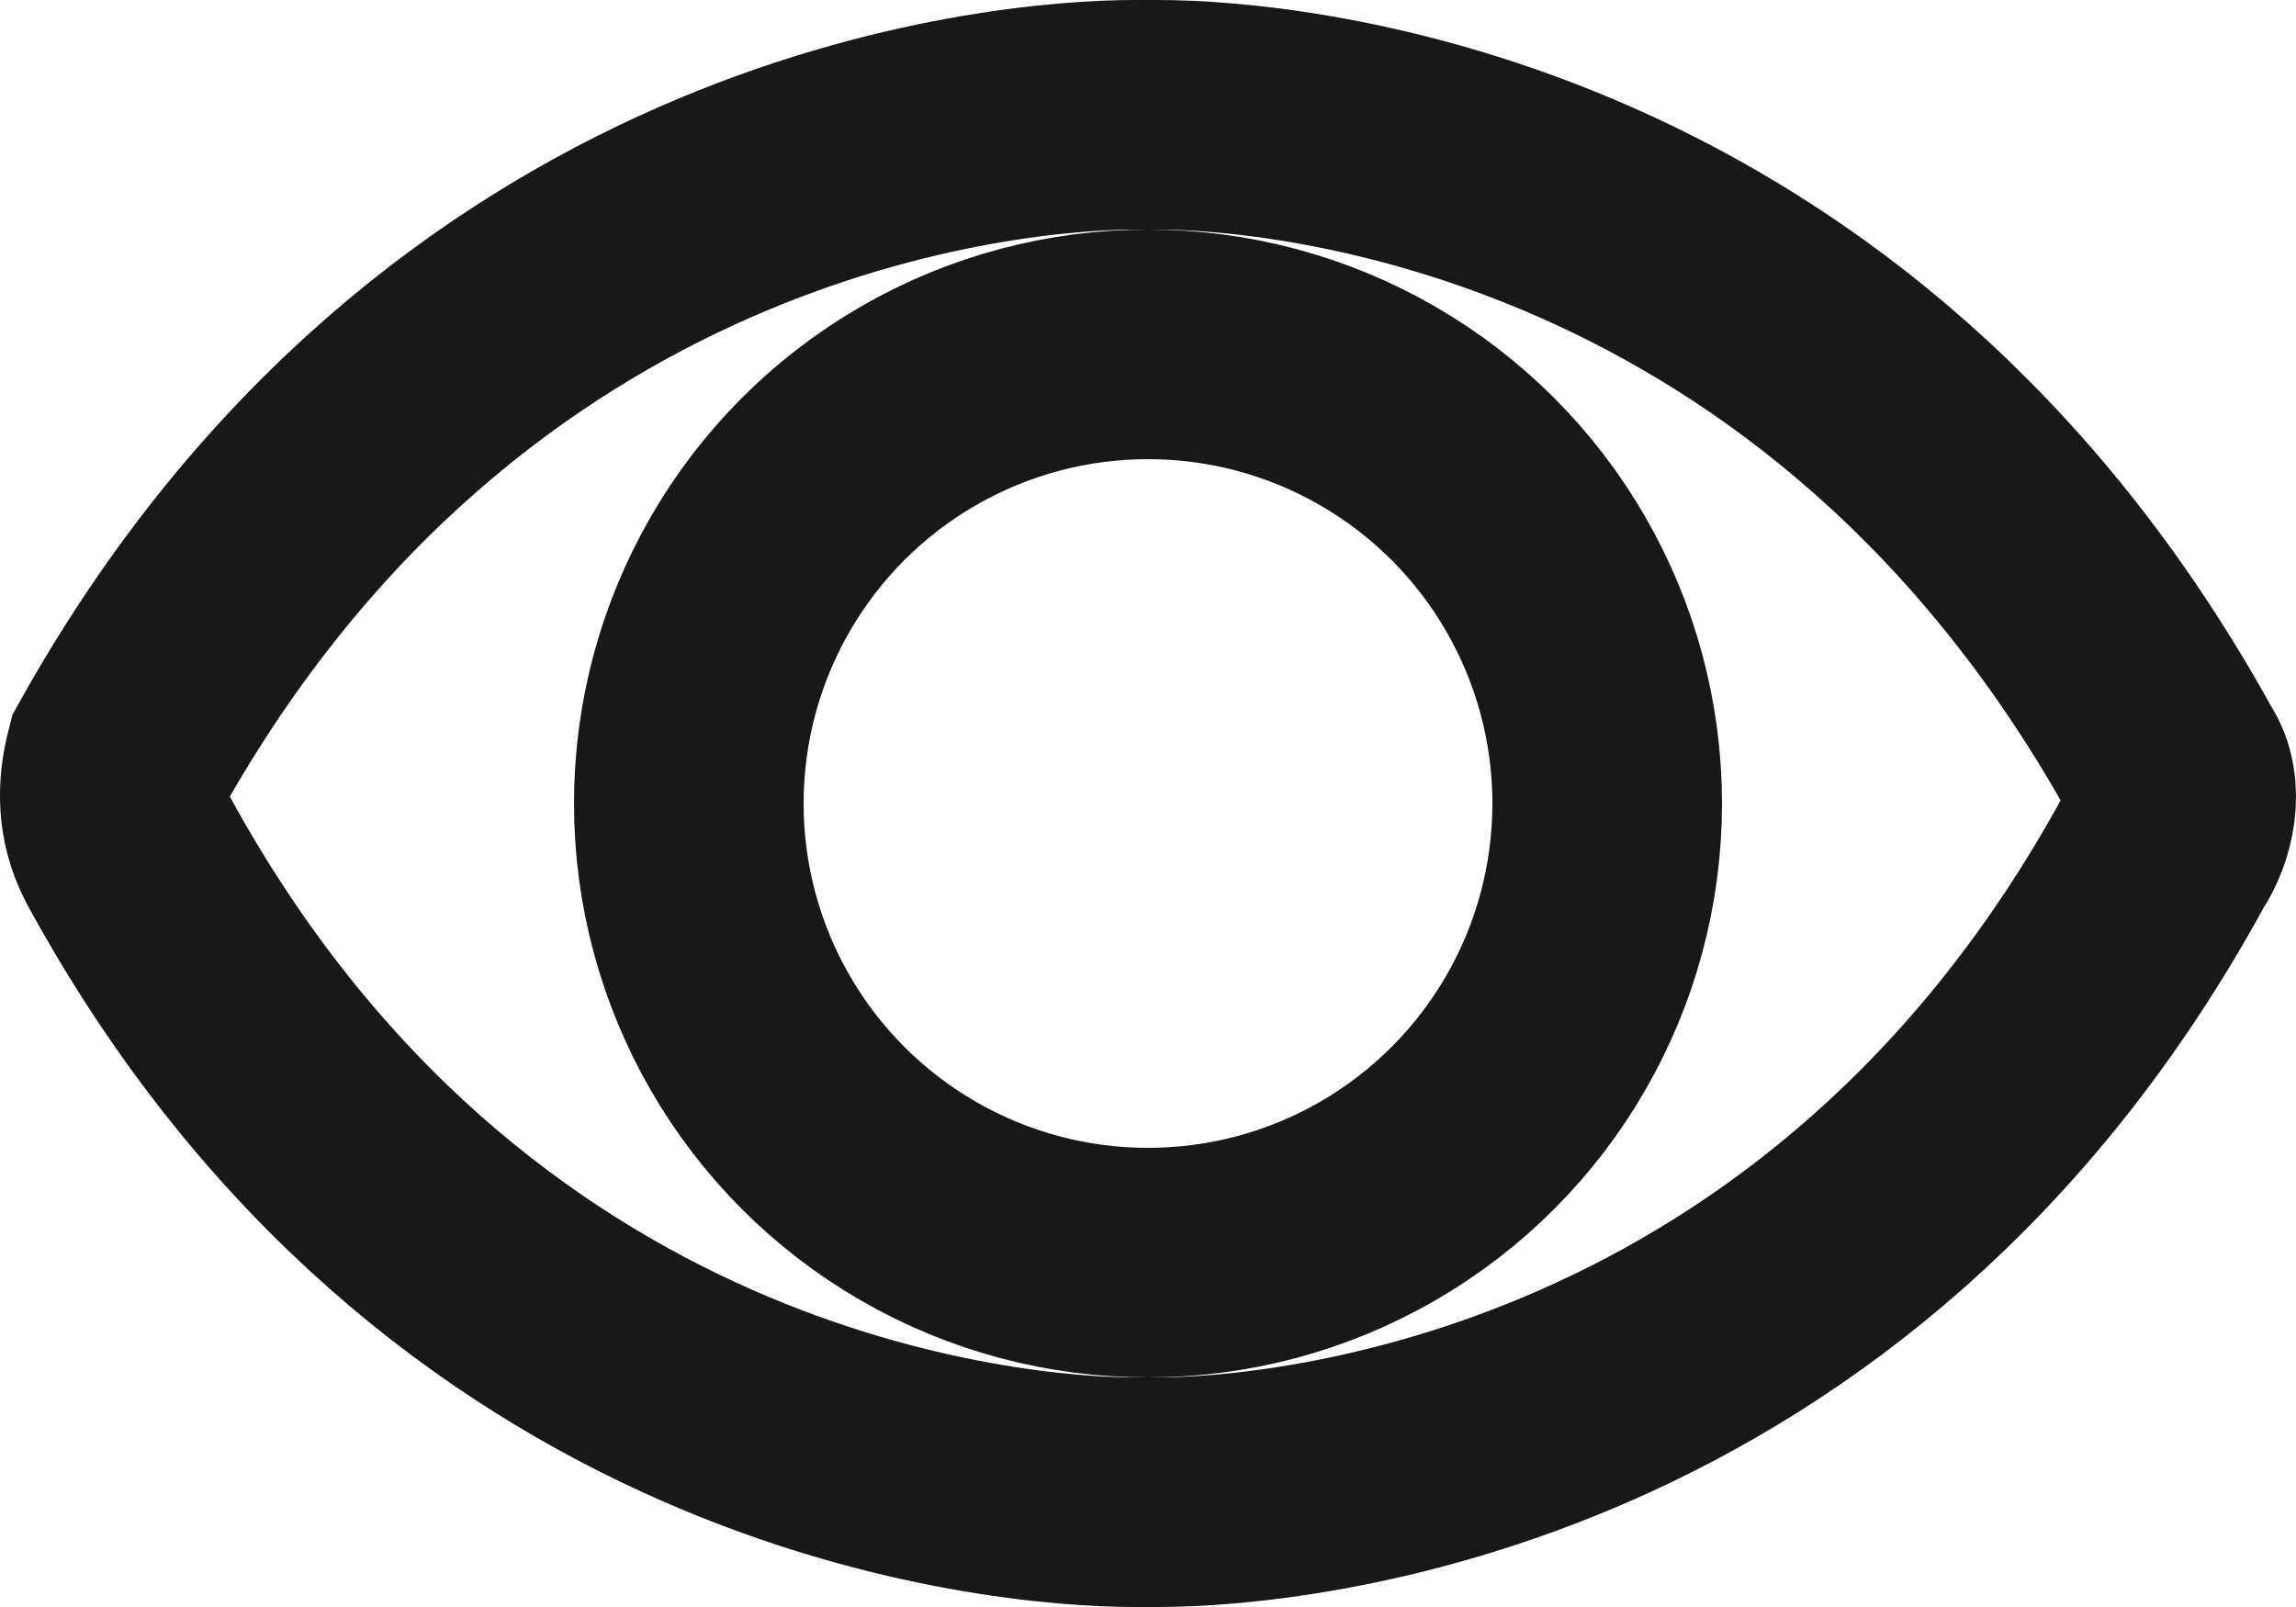 <svg width="20" height="14" viewBox="0 0 20 14" fill="none" xmlns="http://www.w3.org/2000/svg">
<path fill-rule="evenodd" clip-rule="evenodd" d="M18.856 7.4C16.025 12.6 11.193 13 10.089 13H10.02C9.951 13 9.881 13 9.881 13C8.777 13 3.945 12.6 1.114 7.4C0.976 7.133 0.976 6.867 1.045 6.6C3.945 1.4 8.777 1 9.881 1C9.881 1 9.951 1 10.02 1C10.089 1 10.089 1 10.089 1C11.193 1 16.025 1.4 18.925 6.667C19.063 6.867 18.994 7.2 18.856 7.4Z" stroke="#181818" stroke-width="2"/>
<circle cx="10" cy="7" r="4" stroke="#181818" stroke-width="2"/>
</svg>
